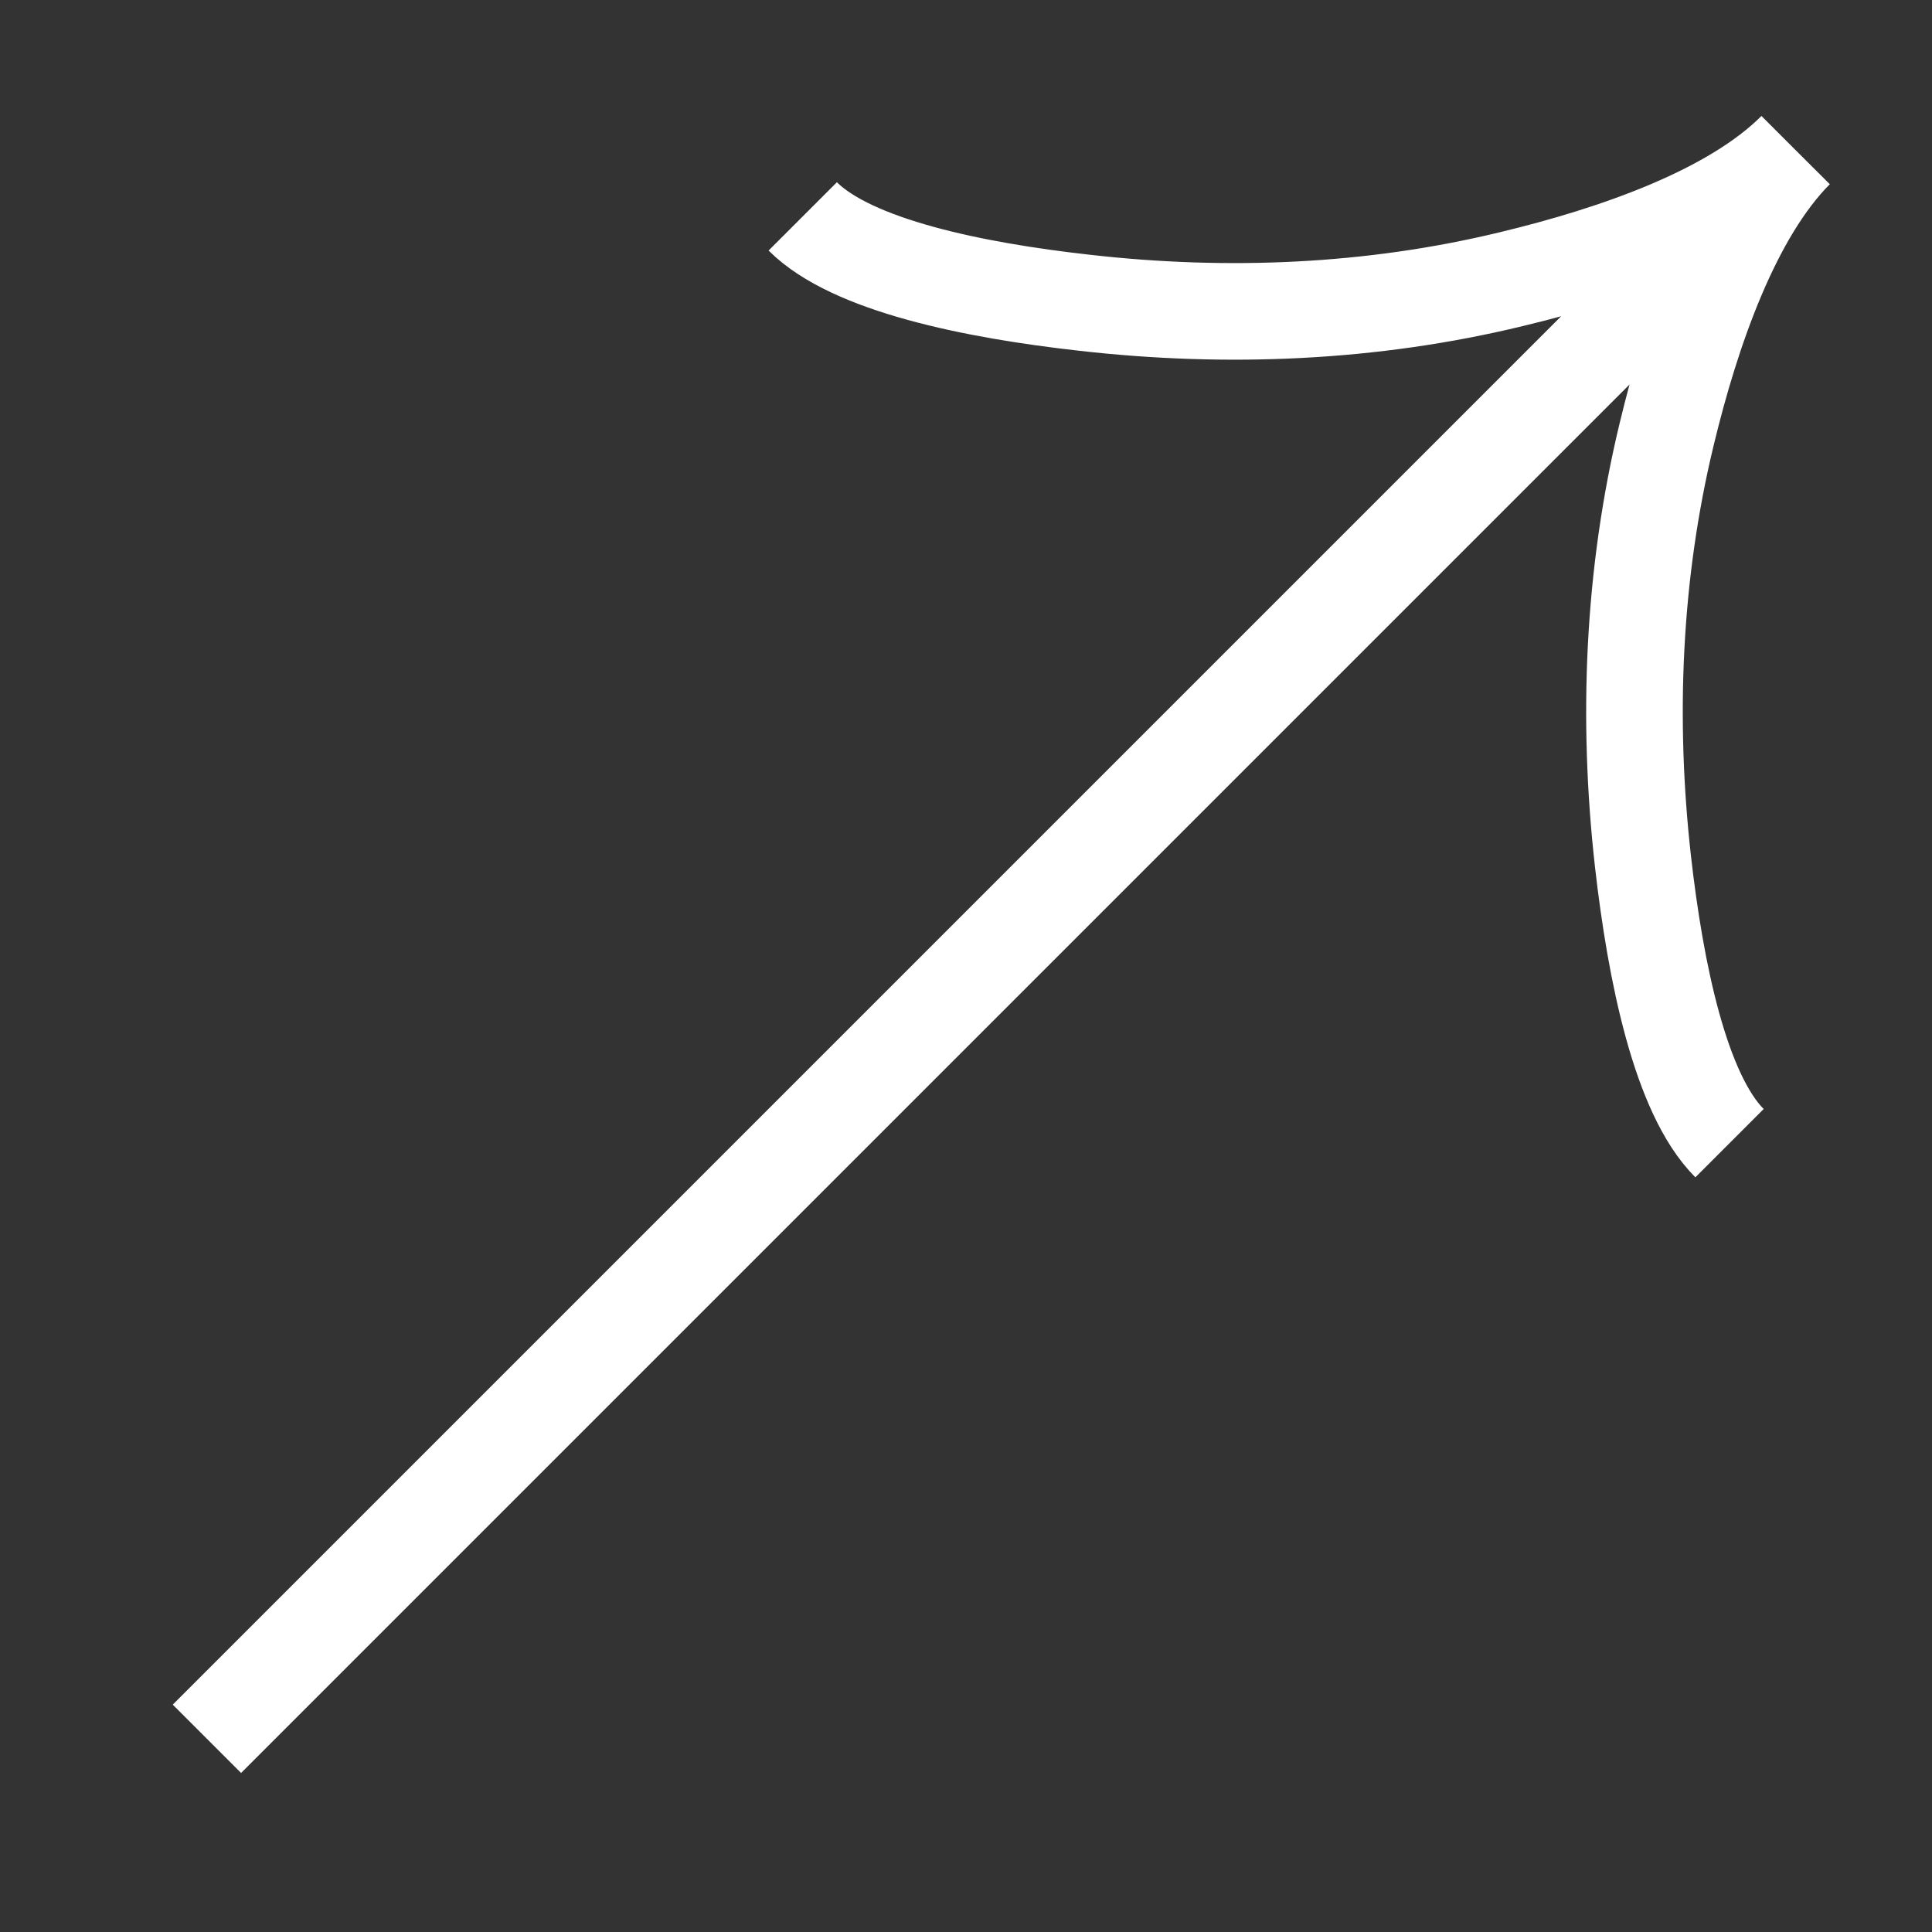 <?xml version="1.0" encoding="UTF-8"?> <svg xmlns="http://www.w3.org/2000/svg" width="10" height="10" viewBox="0 0 10 10" fill="none"><rect x="0" y="0" width="10" height="10" fill="#333333" stroke="none"/> <path d="M4.155 1.12C4.409 1.374 5.04 1.503 5.613 1.567C6.351 1.651 7.1 1.62 7.822 1.445C8.363 1.315 8.967 1.105 9.294 0.777M9.294 0.777C8.967 1.105 8.756 1.709 8.626 2.25C8.452 2.972 8.421 3.721 8.504 4.459C8.569 5.032 8.698 5.663 8.952 5.917M9.294 0.777L1.071 9" stroke="white" stroke-width="0.5"></path> </svg> 